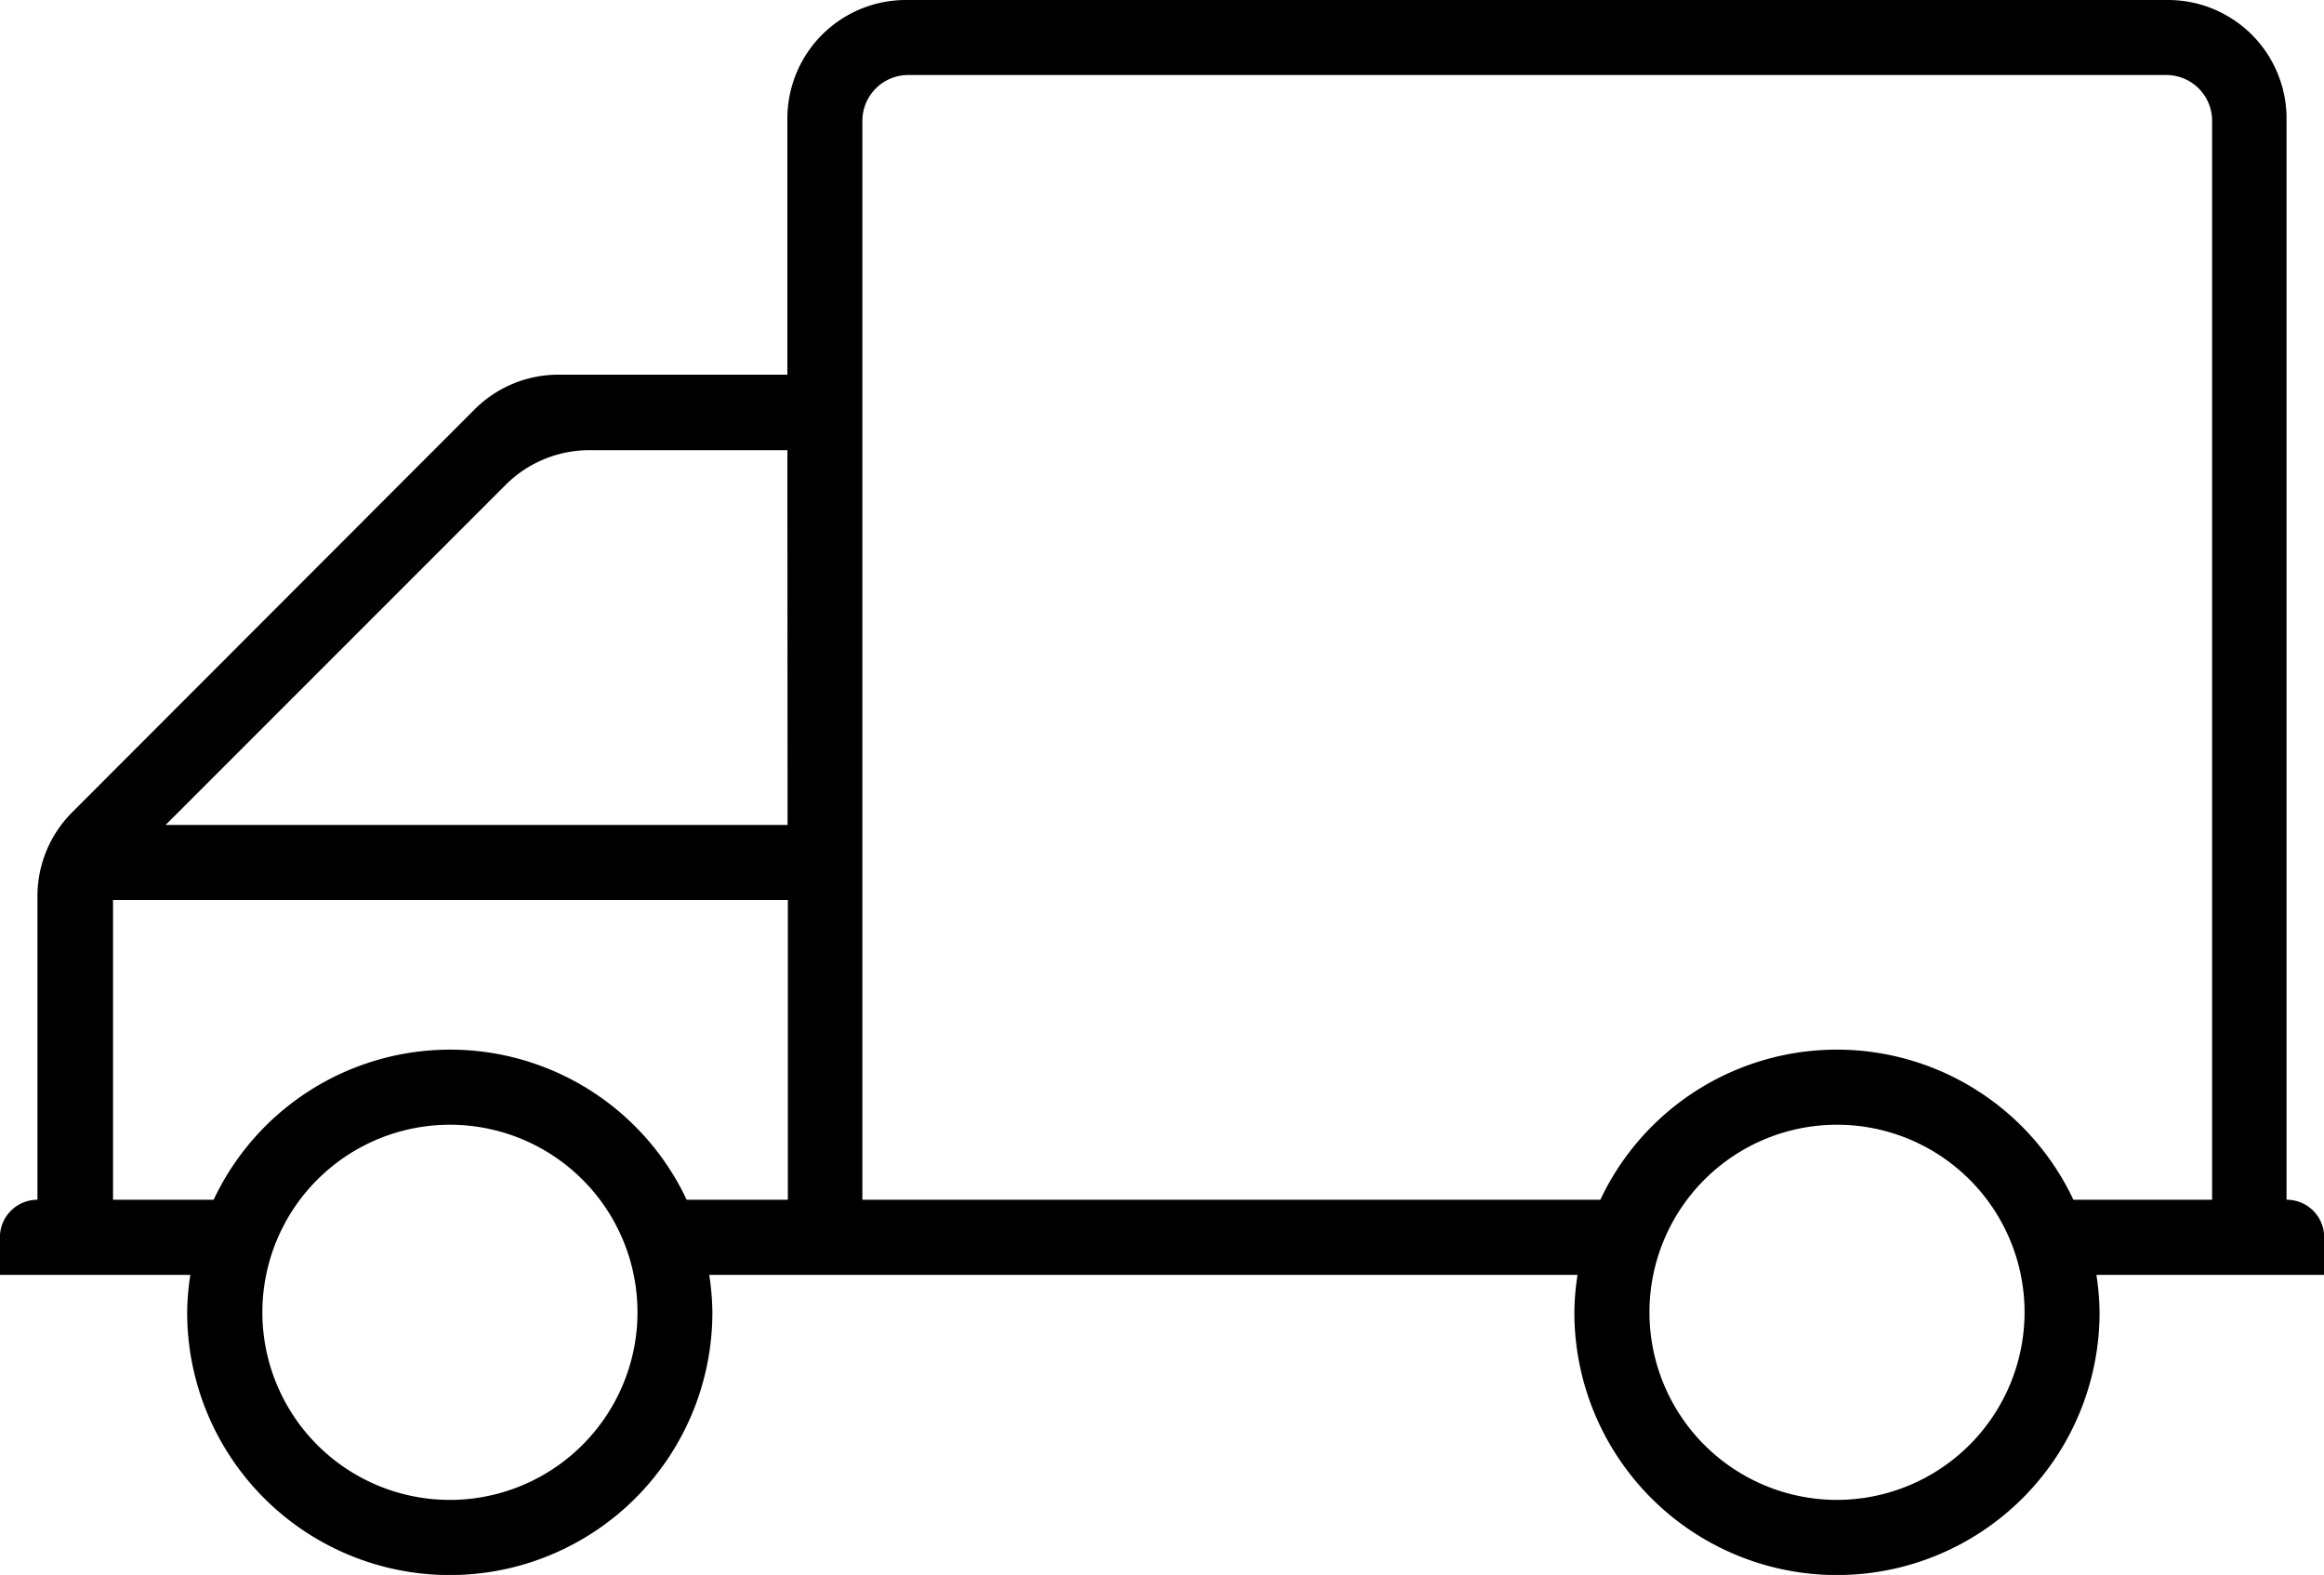 <svg id="Group_3106" data-name="Group 3106" xmlns="http://www.w3.org/2000/svg" xmlns:xlink="http://www.w3.org/1999/xlink" width="24.138" height="16.355" viewBox="0 0 24.138 16.355">
  <defs>
    <clipPath id="clip-path">
      <rect id="Rectangle_2454" data-name="Rectangle 2454" width="24.138" height="16.355"/>
    </clipPath>
  </defs>
  <g id="Group_3105" data-name="Group 3105" clip-path="url(#clip-path)">
    <path id="Path_4058" data-name="Path 4058" d="M23.749,12.459h0V1.231A1.231,1.231,0,0,0,22.518,0H9.409A1.231,1.231,0,0,0,8.178,1.231v2.66H5.8a1.231,1.231,0,0,0-.871.361L.75,8.435a1.231,1.231,0,0,0-.361.871v3.153a.39.39,0,0,0-.39.39v.39H1.977a2.642,2.642,0,0,0-.033.39,2.727,2.727,0,1,0,5.455,0,2.636,2.636,0,0,0-.033-.39h9.019a2.642,2.642,0,0,0-.033.39,2.727,2.727,0,1,0,5.455,0,2.642,2.642,0,0,0-.033-.39h2.366v-.39a.389.389,0,0,0-.389-.39m-18.9,3.109a1.948,1.948,0,1,1,1.762-1.762,1.951,1.951,0,0,1-1.762,1.762m3.329-3.109H7.132a2.715,2.715,0,0,0-4.913,0H1.174V9.346H8.183v3.112Zm0-3.892H1.72L5.251,5.036a1.231,1.231,0,0,1,.871-.361H8.178Zm10.9,7.009a1.948,1.948,0,1,1,1.948-1.948,1.951,1.951,0,0,1-1.948,1.948m3.892-3.117H21.535a2.715,2.715,0,0,0-4.913,0H8.957V1.255A.476.476,0,0,1,9.433.779H22.5a.476.476,0,0,1,.476.476v11.2Z"/>
  </g>
</svg>
